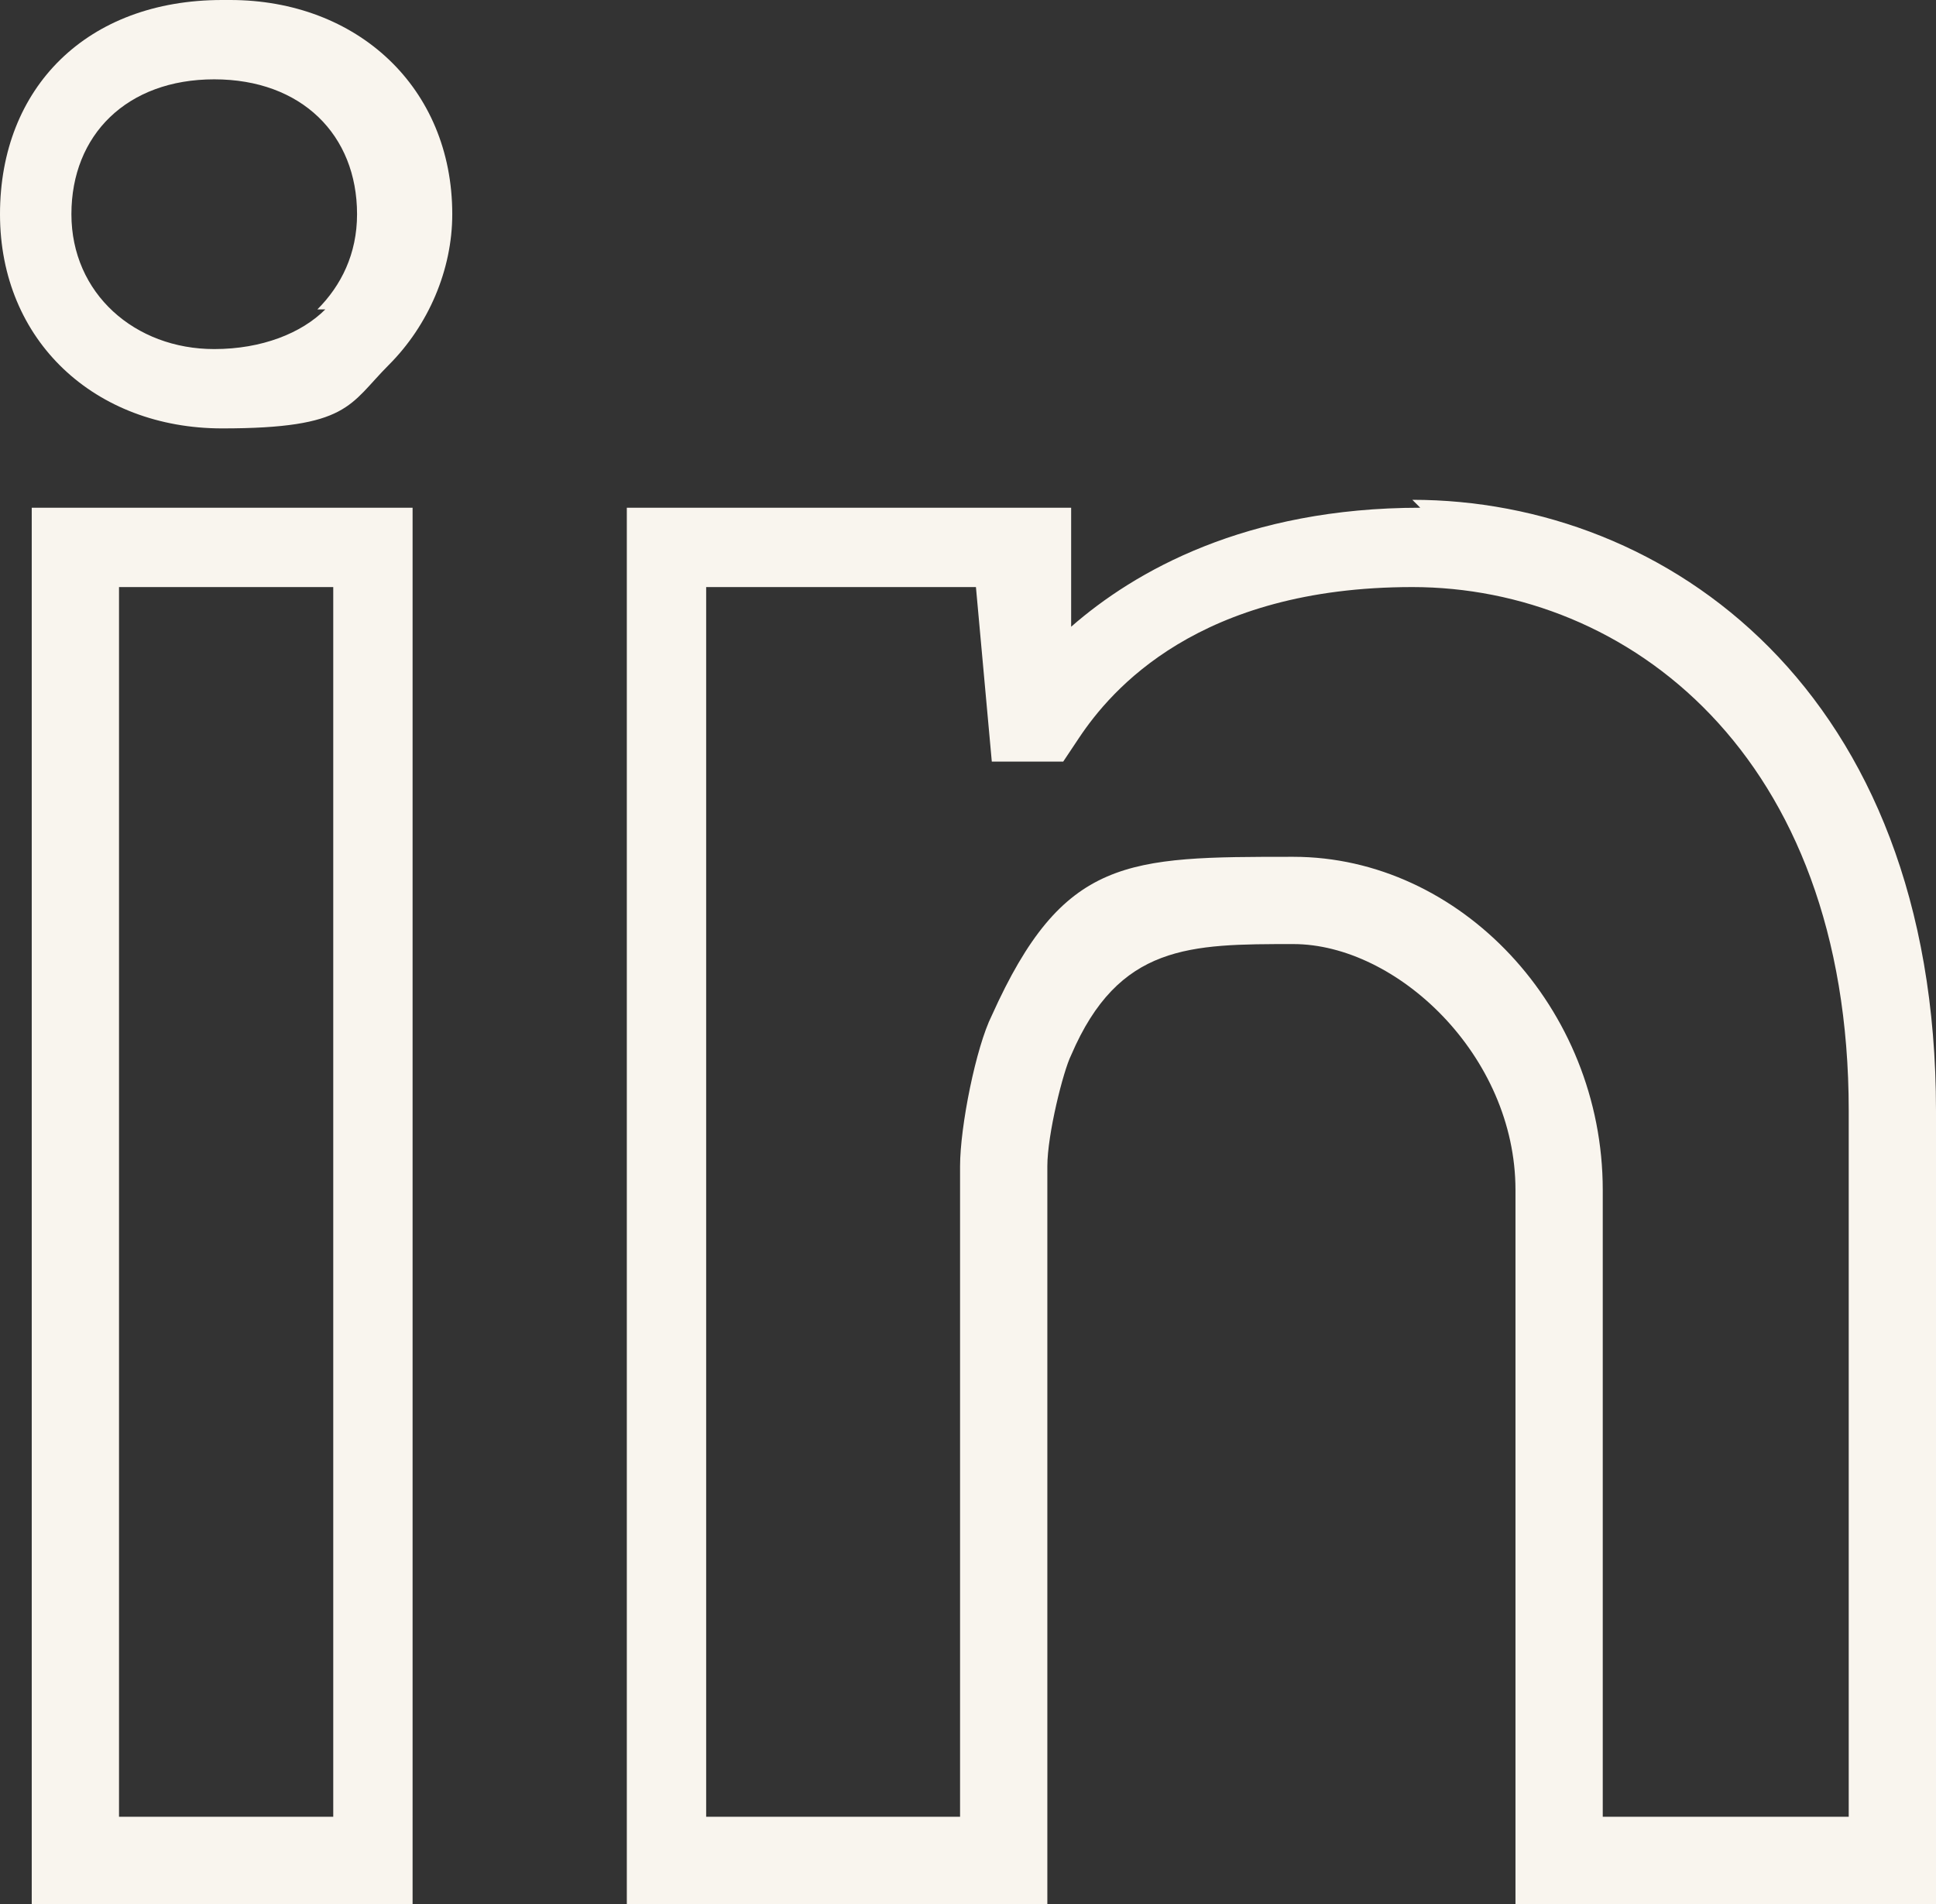 <?xml version="1.0" encoding="UTF-8"?>
<svg id="Layer_1" xmlns="http://www.w3.org/2000/svg" version="1.1" viewBox="0 0 24.4 24">
  <rect x="0" y="0" width="24.4" height="24" fill="#333333" stroke="none"/>
  <!-- Generator: Adobe Illustrator 30.0.0, SVG Export Plug-In . SVG Version: 2.1.1 Build 123)  -->
  <defs>
    <style>
      .st0 {
        fill: #f9f5ee;
      }
    </style>
  </defs>
  <path class="st0" d="M2.8,0C1.1,0,0,1.1,0,2.7s1.2,2.7,2.8,2.7,1.6-.3,2.1-.8c.5-.5.8-1.2.8-1.9,0-1.6-1.2-2.7-2.8-2.7ZM4.1,3.9c-.3.3-.8.5-1.4.5-1,0-1.8-.7-1.8-1.7s.7-1.7,1.8-1.7,1.8.7,1.8,1.7c0,.5-.2.9-.5,1.2Z"/>
  <path class="st0" d="M.4,24h4.8V6.4H.4v17.6ZM1.5,7.4h2.7v15.5H1.5V7.4Z"/>
  <path class="st0" d="M17.9,6.4c-2.2,0-3.6.8-4.4,1.5v-1.5h-5.6v17.6h5.3v-9.3c0-.4.2-1.2.3-1.4.6-1.4,1.5-1.4,2.8-1.4s2.8,1.4,2.8,3.1v9h5.3v-10c0-5.3-3.4-7.7-6.6-7.7ZM23.4,22.9h-3.2v-7.9c0-2.3-1.8-4.2-3.9-4.2s-2.9,0-3.8,2c-.2.4-.4,1.4-.4,1.9v8.2h-3.2V7.4h3.4l.2,2.2h.9l.2-.3c.4-.6,1.5-1.9,4.2-1.9s5.5,2.1,5.5,6.6v8.9h0Z"/>
</svg>